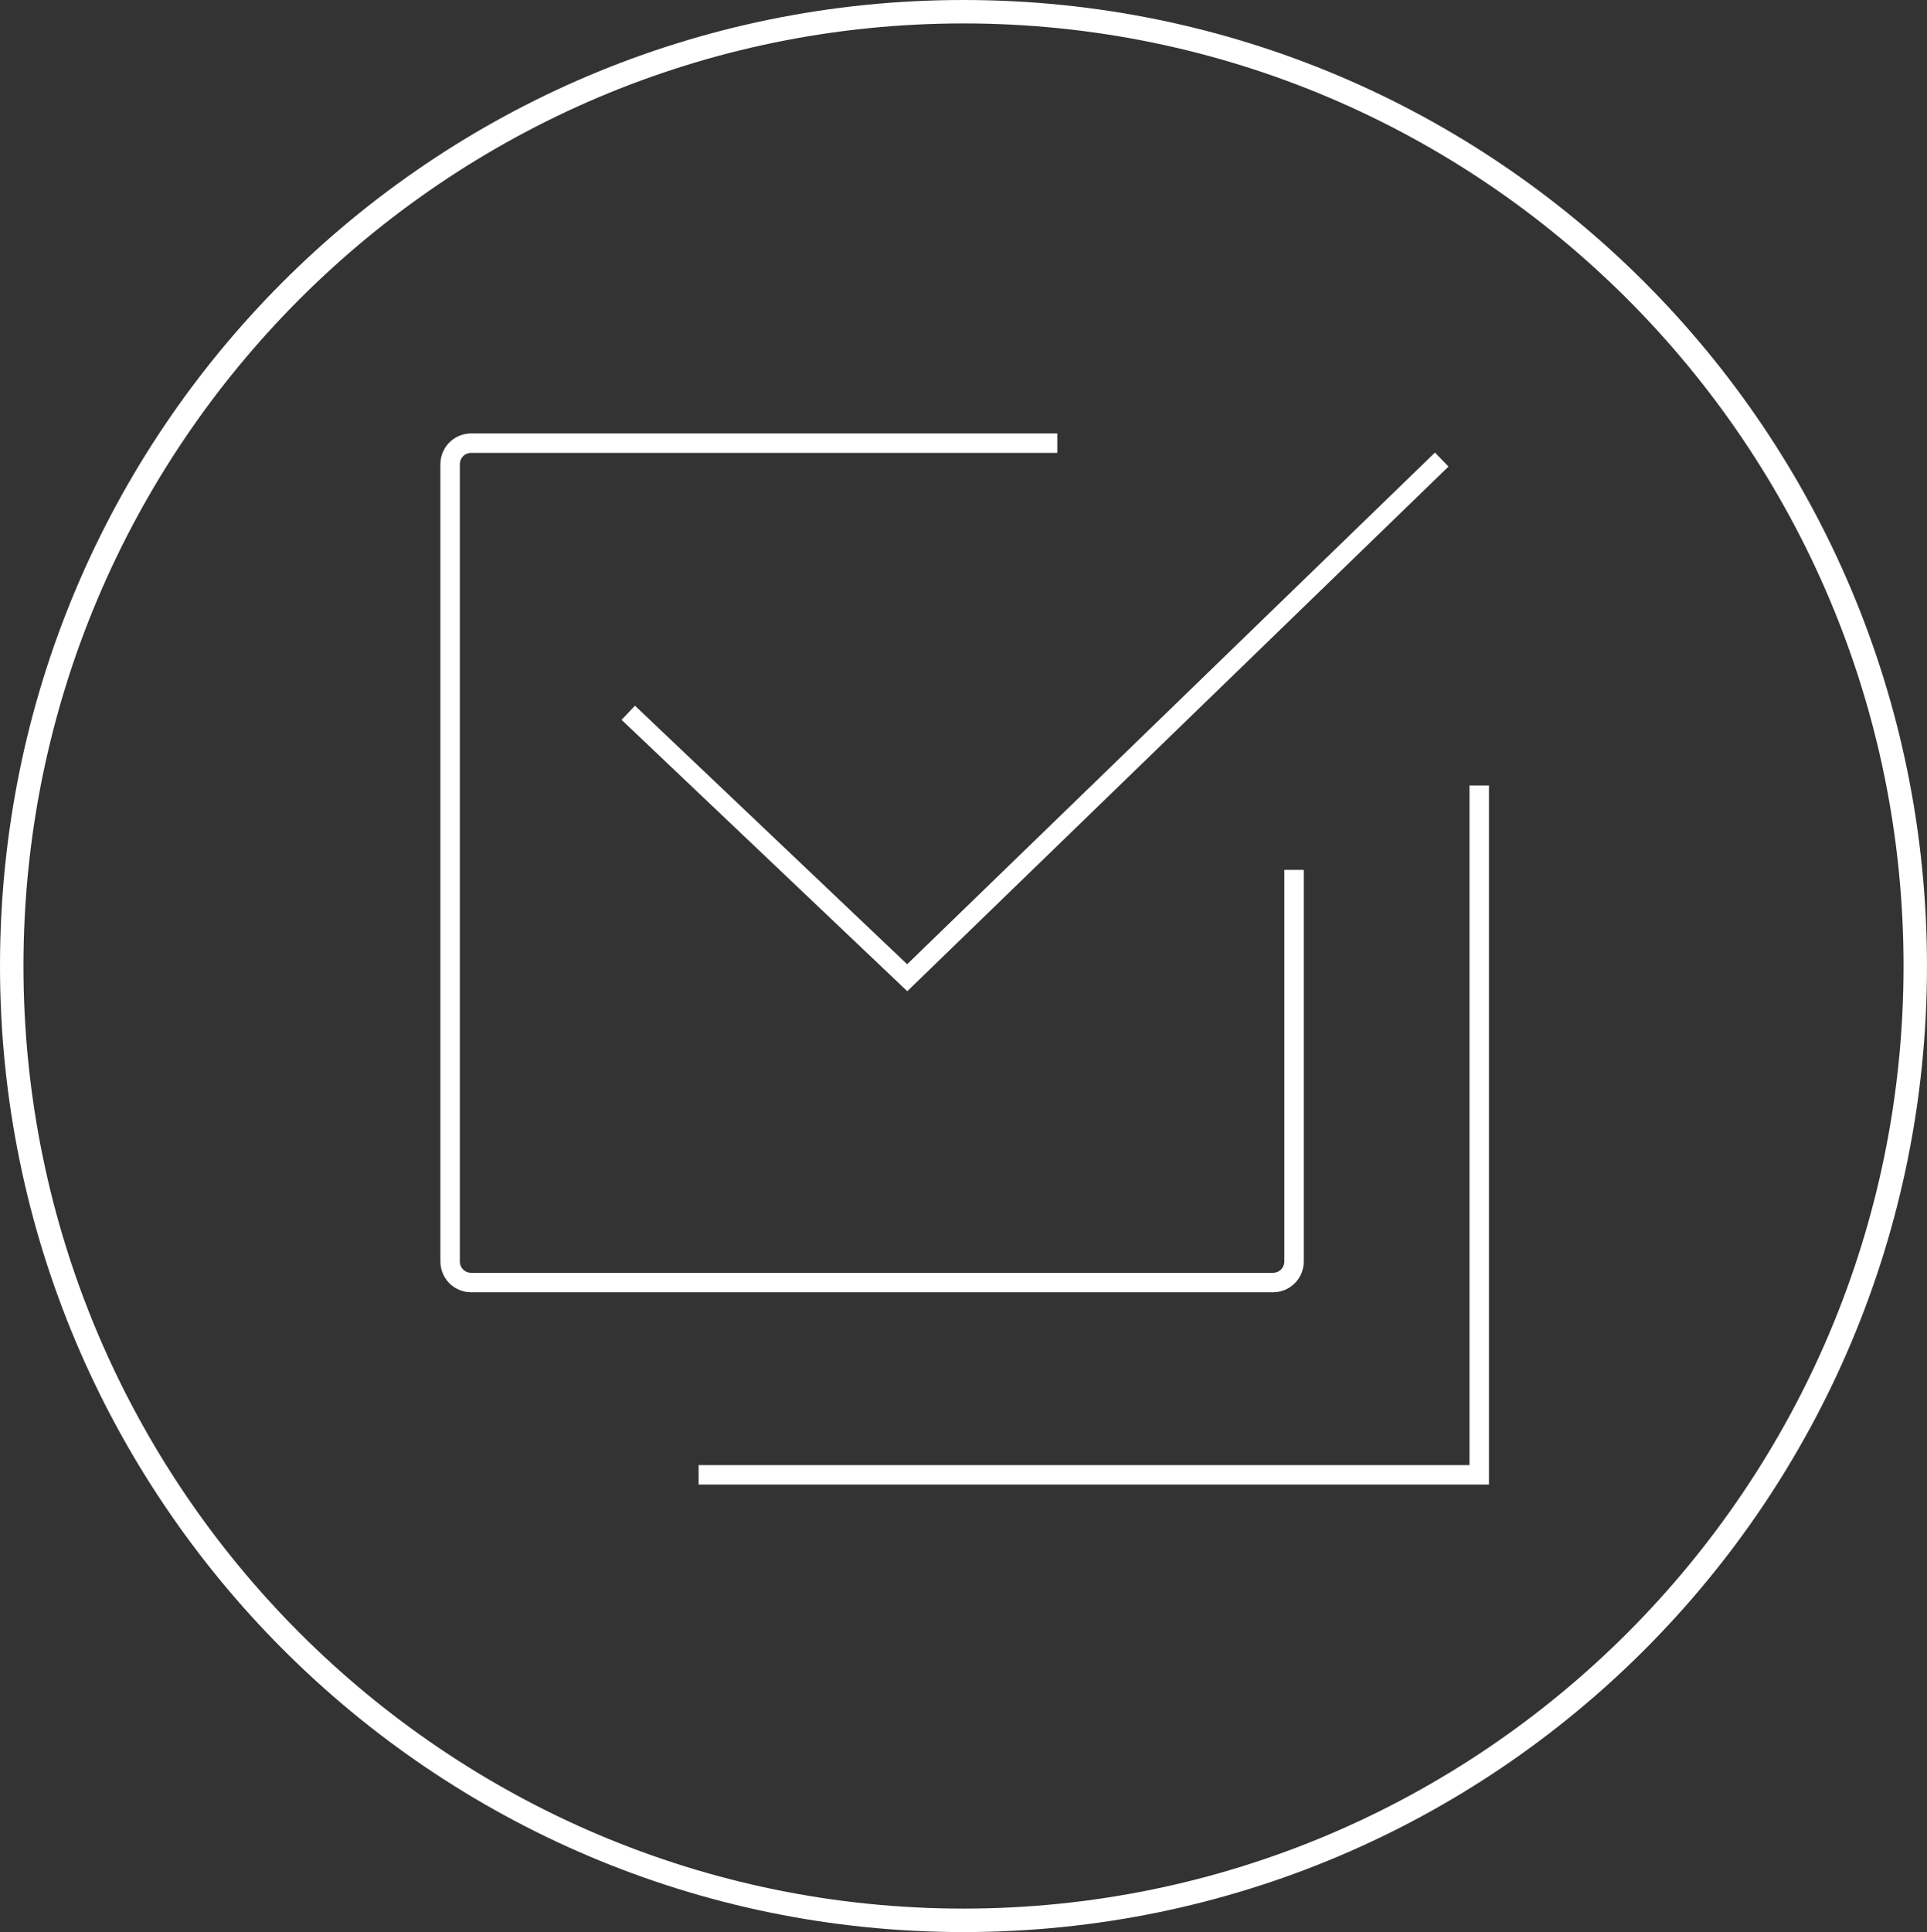 <?xml version="1.0" encoding="utf-8"?>
<!-- Generator: Adobe Illustrator 16.0.0, SVG Export Plug-In . SVG Version: 6.00 Build 0)  -->
<!DOCTYPE svg PUBLIC "-//W3C//DTD SVG 1.1//EN" "http://www.w3.org/Graphics/SVG/1.1/DTD/svg11.dtd">
<svg version="1.1" id="Layer_1" xmlns="http://www.w3.org/2000/svg" xmlns:xlink="http://www.w3.org/1999/xlink" x="0px" y="0px"
	 width="99.047px" height="99.287px" viewBox="-0.917 0.528 99.047 99.287" enable-background="new -0.917 0.528 99.047 99.287"
	 xml:space="preserve">
<rect x="-0.917" y="0.528" width="99.047" height="99.287" fill="#333333" stroke="none"/>
<title>Group 7</title>
<desc>Created with Sketch.</desc>
<g id="XMLID_4_">
	<g id="XMLID_2_">
		<path id="XMLID_27_" fill="#FFFFFF" d="M48.606,1.732c26.629,0,48.319,21.69,48.319,48.438c0,26.75-21.69,48.44-48.319,48.44
			c-26.629,0-48.317-21.69-48.317-48.44C0.289,23.422,21.977,1.732,48.606,1.732 M48.606,0.528
			c-27.352,0-49.523,22.17-49.523,49.643c0,27.353,22.171,49.645,49.523,49.645c27.353,0,49.523-22.172,49.523-49.645
			S75.959,0.528,48.606,0.528L48.606,0.528z"/>
	</g>
	<path id="XMLID_9_" fill="none" stroke="#FFFFFF" stroke-miterlimit="10" d="M31.376,37.157l14.338,13.616l27.473-26.628"/>
	<path id="XMLID_7_" fill="none" stroke="#FFFFFF" stroke-miterlimit="10" d="M75.115,40.893v35.426H34.991"/>
	<path id="XMLID_5_" fill="none" stroke="#FFFFFF" stroke-miterlimit="10" d="M65.597,45.231c0,10.122,0,20.122,0,20.122
		c0,0.602-0.483,1.085-1.085,1.085H23.302c-0.602,0-1.083-0.483-1.083-1.085V24.385c0-0.602,0.481-1.083,1.083-1.083
		c0,0,17.834,0,30.125,0"/>
</g>
</svg>
